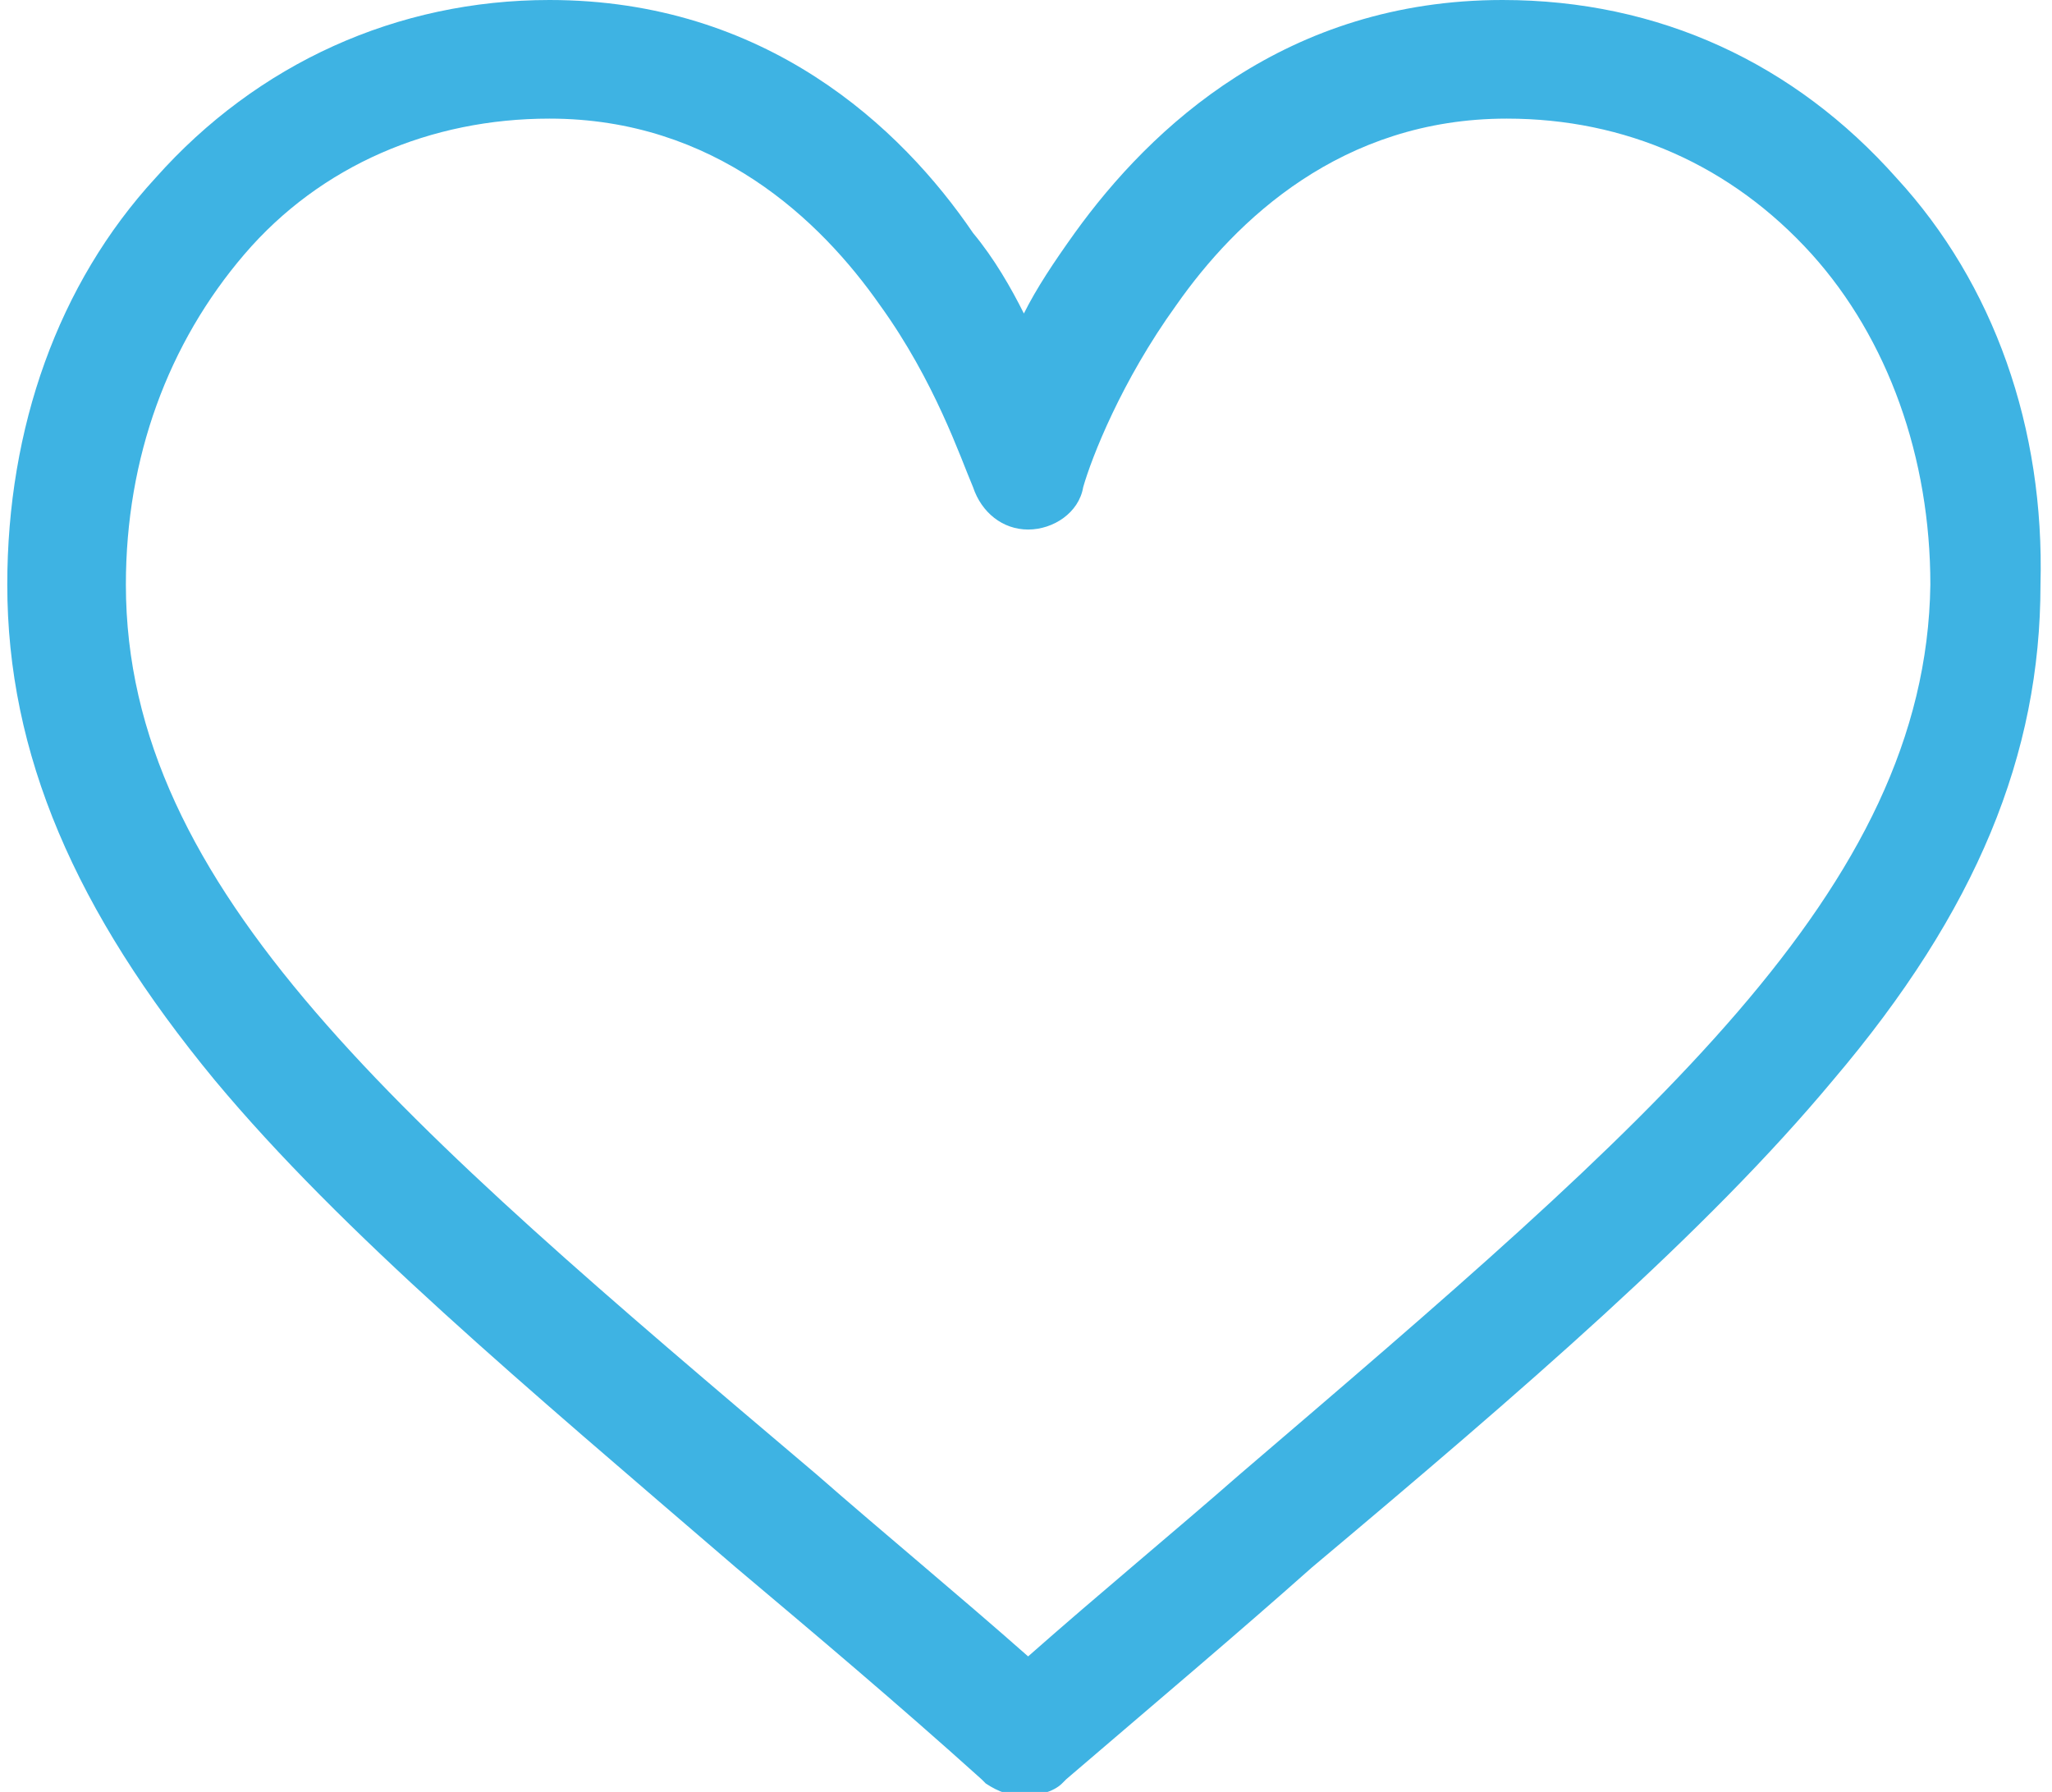 <?xml version="1.0" encoding="utf-8"?>
<!-- Generator: Adobe Illustrator 26.0.2, SVG Export Plug-In . SVG Version: 6.00 Build 0)  -->
<svg version="1.1" id="Layer_1" xmlns="http://www.w3.org/2000/svg" xmlns:xlink="http://www.w3.org/1999/xlink" x="0px" y="0px"
	 viewBox="0 0 48.1 42.3" style="enable-background:new 0 0 48.1 42.3;" xml:space="preserve" widht="48" height="42">
<style type="text/css">
	.st0{fill:#3EB3E3;}
</style>
<path class="st0" d="M29.1,34.8c-1.6,1.4-3.3,2.8-5,4.3c-1.7-1.5-3.4-2.9-5-4.3C9.3,26.5,2.8,21,2.8,13.8c0-3,1-5.7,2.8-7.8
	c1.8-2.1,4.4-3.2,7.2-3.2c3.9,0,6.4,2.4,7.8,4.4c1.3,1.8,1.9,3.6,2.2,4.3c0.2,0.6,0.7,1,1.3,1s1.2-0.4,1.3-1
	c0.2-0.7,0.9-2.5,2.2-4.3c1.4-2,3.9-4.4,7.8-4.4c2.8,0,5.3,1.1,7.2,3.2c1.8,2,2.8,4.8,2.8,7.8C45.3,21,38.8,26.5,29.1,34.8z
	 M44.6,4.2C42.2,1.5,39,0,35.3,0c-5.1,0-8.3,3-10.1,5.5c-0.5,0.7-0.9,1.3-1.2,1.9c-0.3-0.6-0.7-1.3-1.2-1.9C21.1,3,17.9,0,12.8,0
	C9.2,0,5.9,1.5,3.5,4.2C1.2,6.7,0,10.1,0,13.8c0,4,1.6,7.7,4.9,11.7c3,3.6,7.3,7.2,12.3,11.5c1.9,1.6,3.8,3.2,5.8,5l0.1,0.1
	c0.3,0.2,0.6,0.3,0.9,0.3s0.7-0.1,0.9-0.3l0.1-0.1c2.1-1.8,4-3.4,5.8-5c5-4.2,9.3-7.9,12.3-11.5c3.4-4,4.9-7.7,4.9-11.7
	C48.1,10.1,46.9,6.7,44.6,4.2z"/>
</svg>
